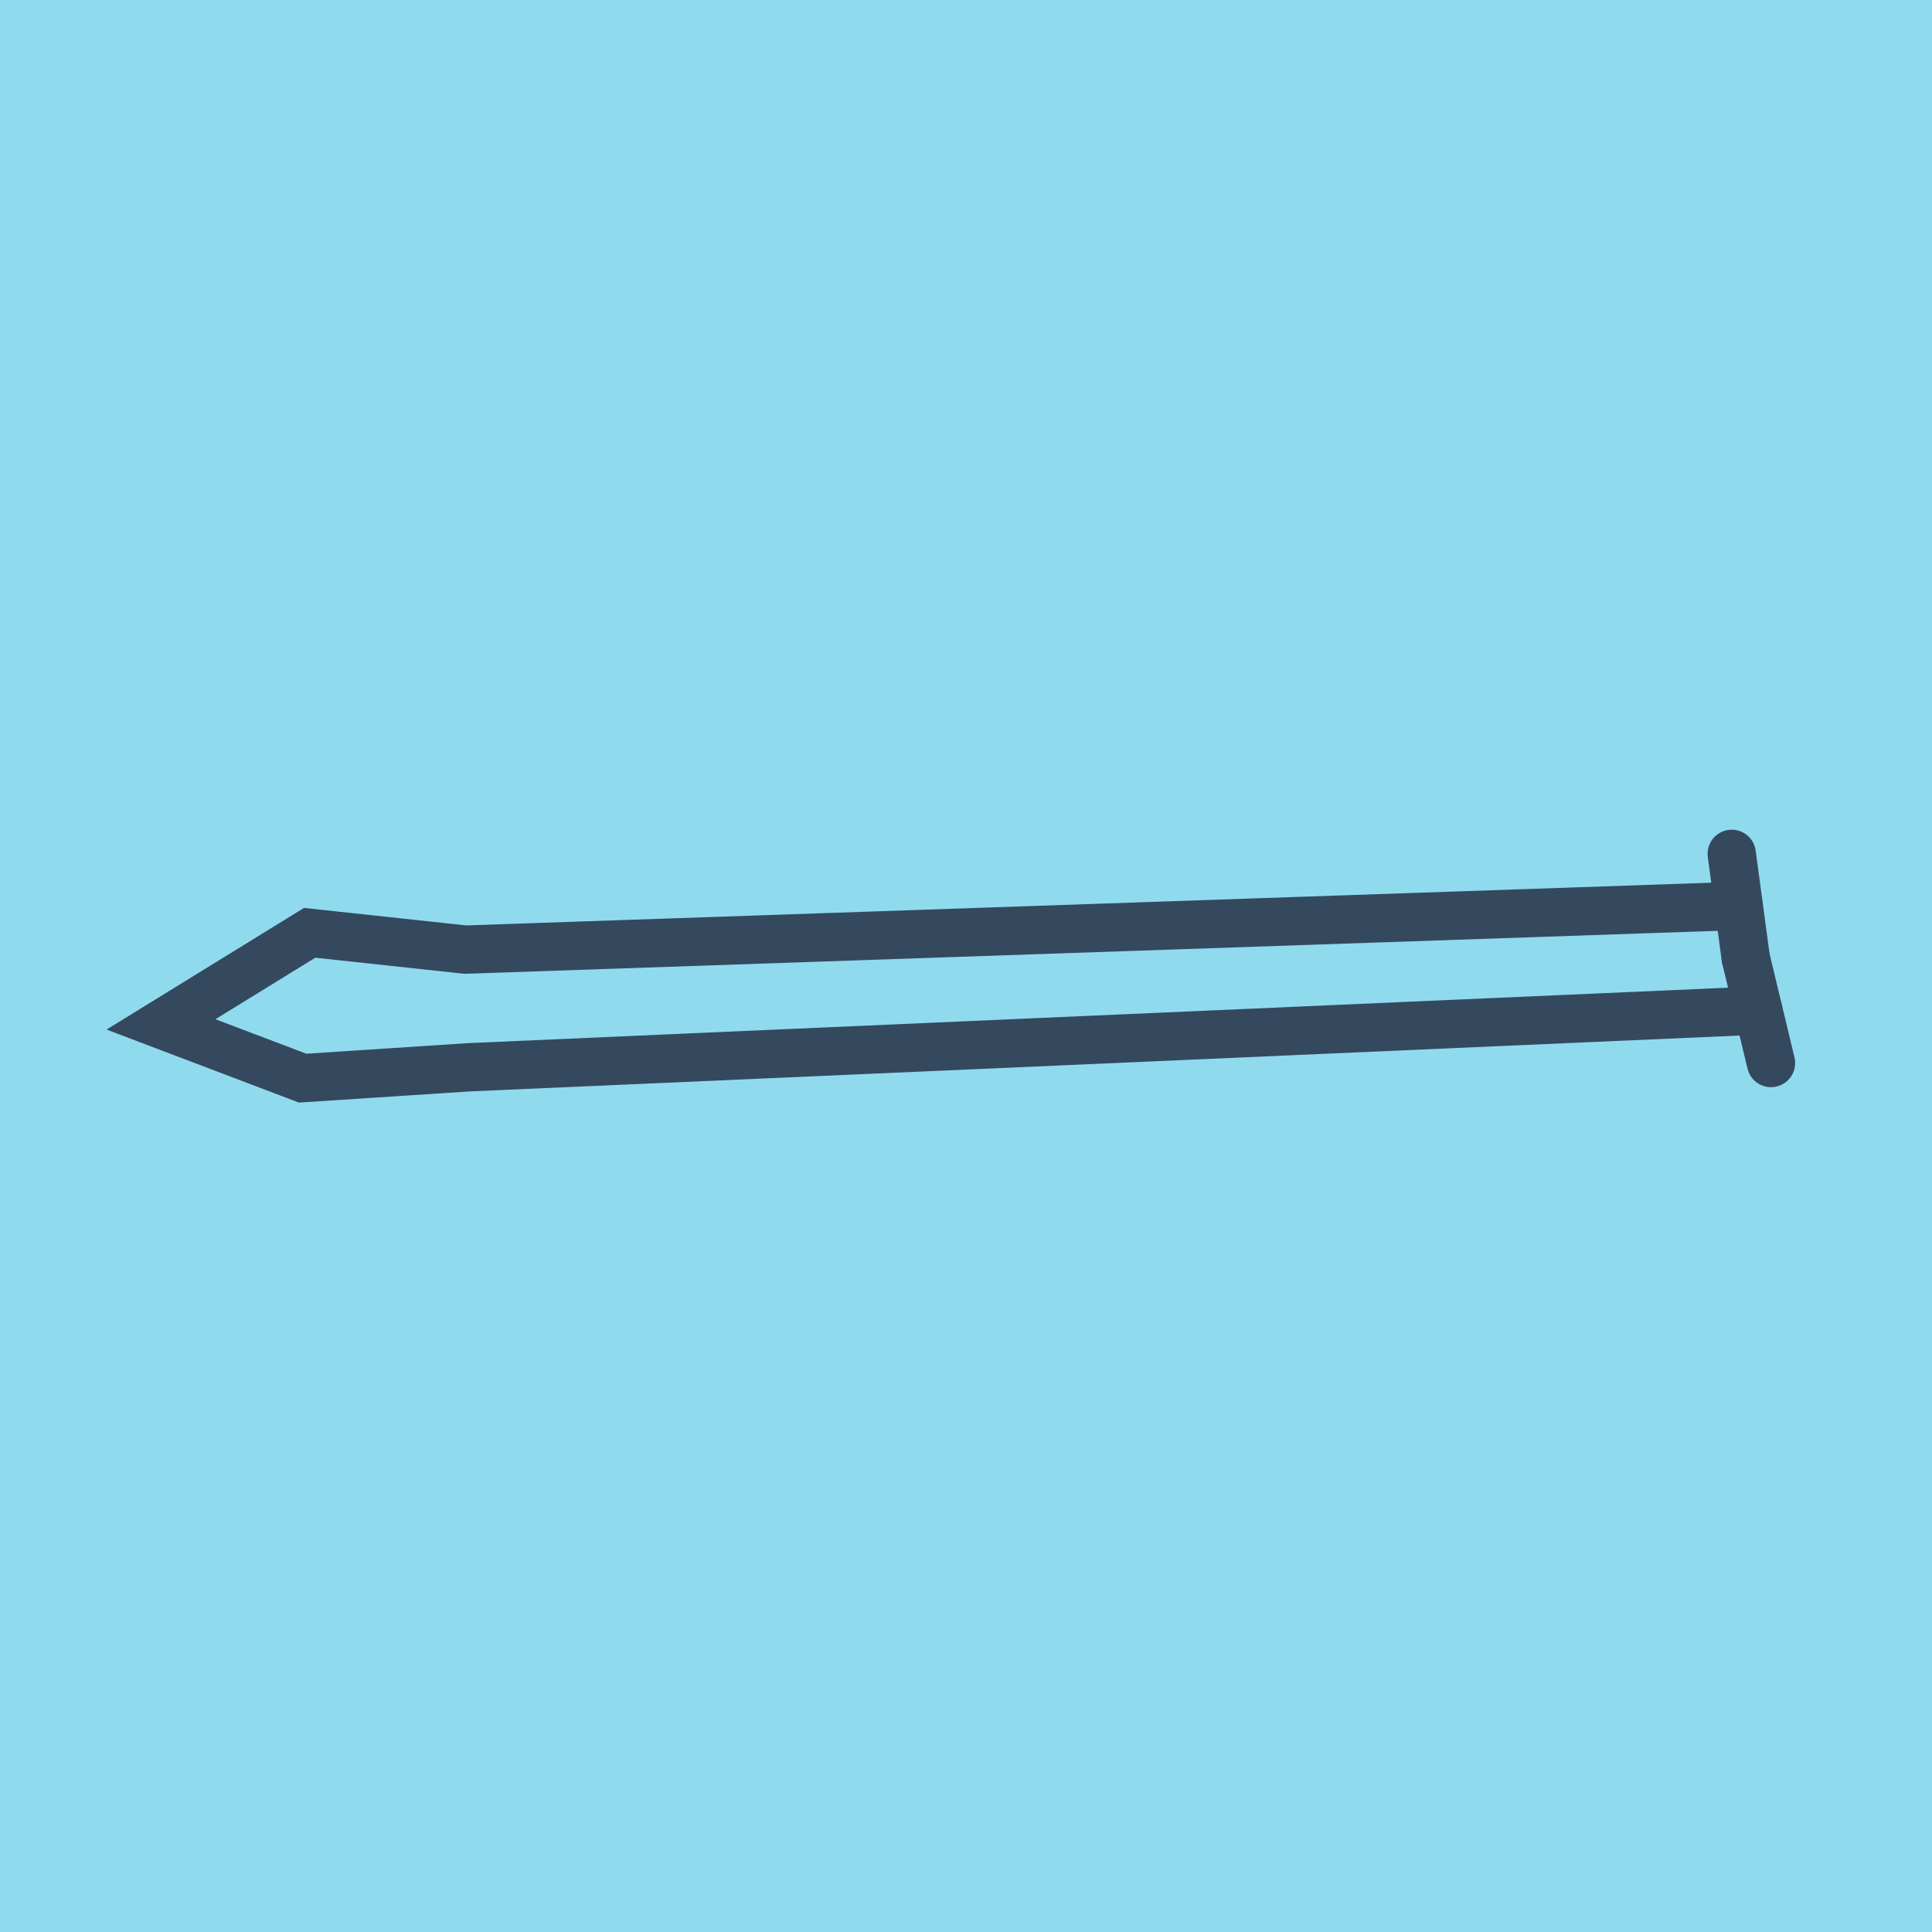 <?xml version="1.0" encoding="utf-8"?>
<!DOCTYPE svg PUBLIC "-//W3C//DTD SVG 1.1//EN" "http://www.w3.org/Graphics/SVG/1.1/DTD/svg11.dtd">
<svg xmlns="http://www.w3.org/2000/svg" xmlns:xlink="http://www.w3.org/1999/xlink" viewBox="-10 -10 120 120" preserveAspectRatio="xMidYMid meet">
	<path style="fill:#90daee" d="M-10-10h120v120H-10z"/>
			<polyline stroke-linecap="round" points="98.432,49.504 97.561,43.034 " style="fill:none;stroke:#34495e;stroke-width: 3px"/>
			<polyline stroke-linecap="round" points="100,56.027 98.432,49.504 " style="fill:none;stroke:#34495e;stroke-width: 3px"/>
			<polyline stroke-linecap="round" points="97.997,46.269 18.902,48.982 9.233,47.939 0,53.627 8.798,56.966 19.164,56.288 99.216,52.766 " style="fill:none;stroke:#34495e;stroke-width: 3px"/>
	</svg>

